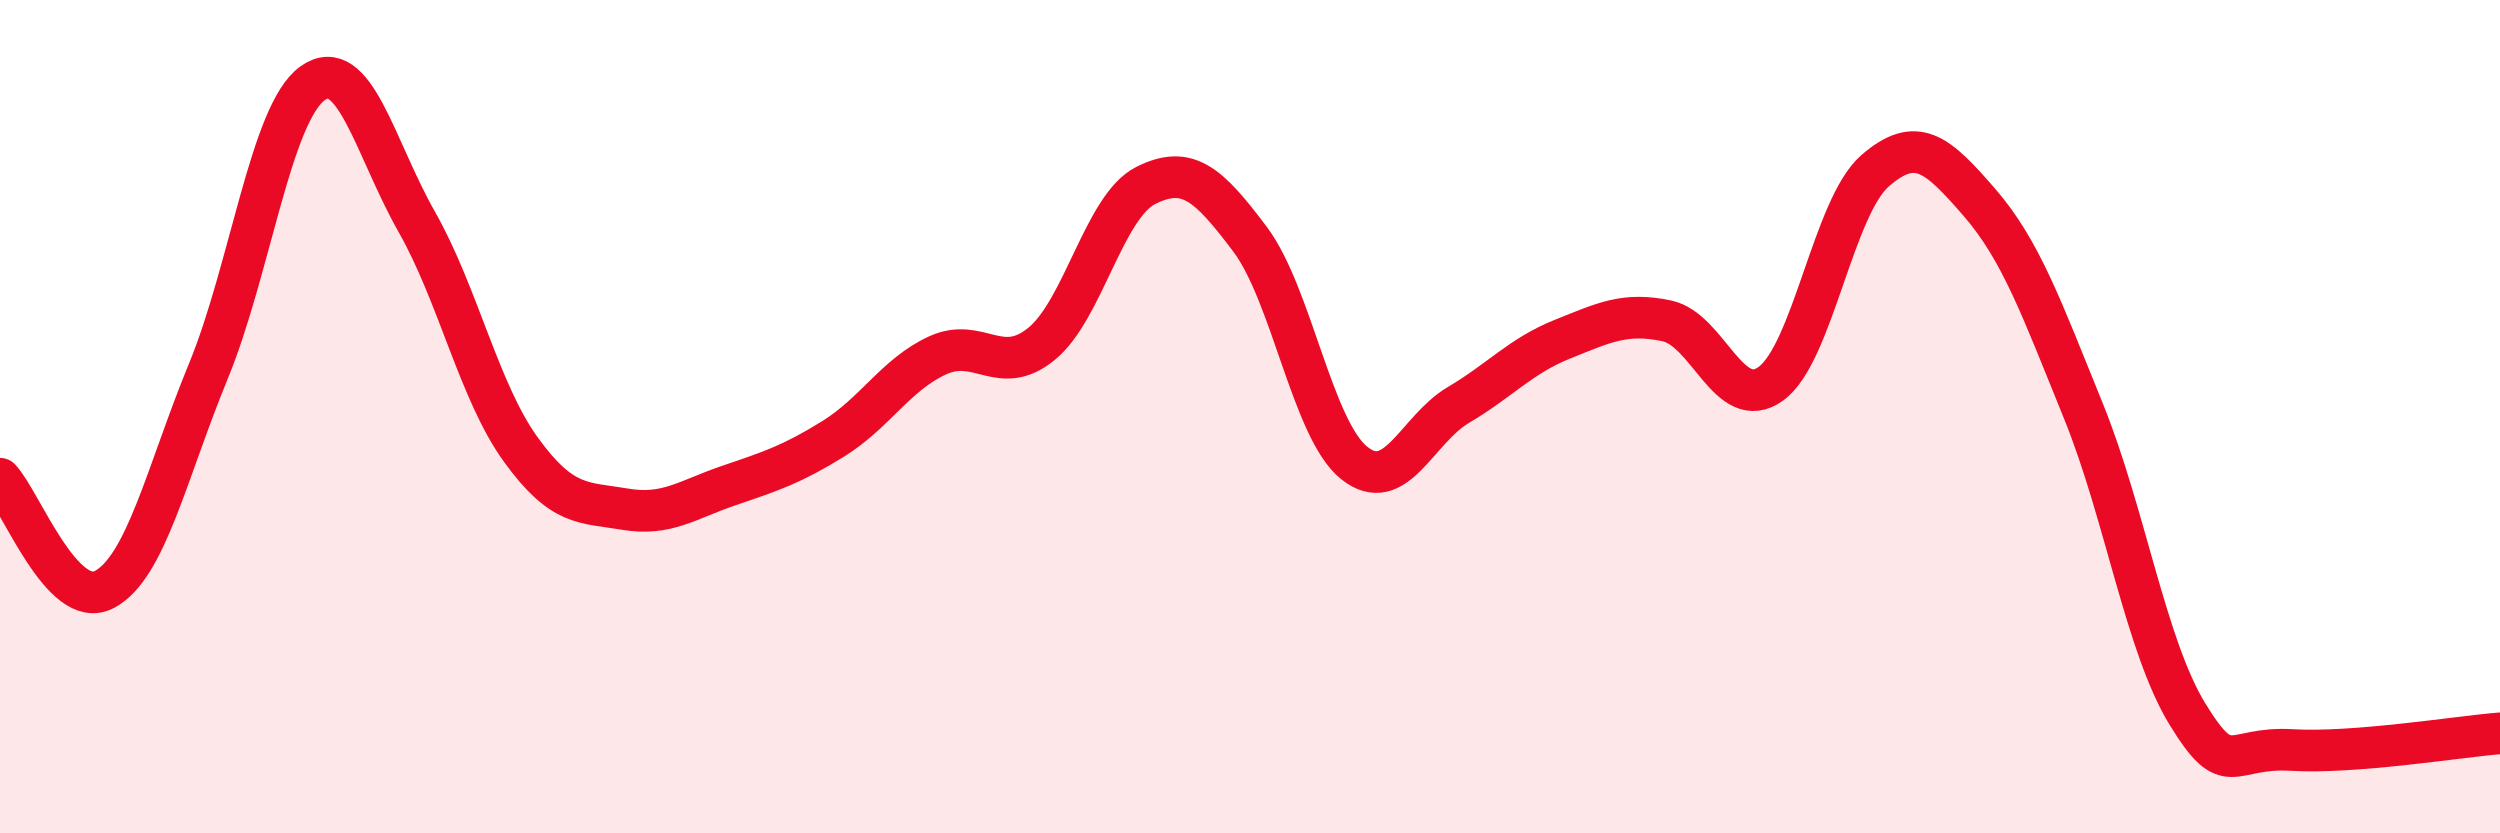 
    <svg width="60" height="20" viewBox="0 0 60 20" xmlns="http://www.w3.org/2000/svg">
      <path
        d="M 0,11.49 C 0.5,12.02 1.5,14.67 2.5,14.15 C 3.5,13.63 4,11.34 5,8.91 C 6,6.48 6.5,2.72 7.5,2 C 8.5,1.28 9,3.56 10,5.32 C 11,7.08 11.5,9.41 12.5,10.79 C 13.5,12.17 14,12.05 15,12.22 C 16,12.39 16.5,11.99 17.5,11.65 C 18.5,11.31 19,11.15 20,10.53 C 21,9.91 21.5,8.99 22.5,8.53 C 23.5,8.07 24,9.07 25,8.25 C 26,7.43 26.5,4.95 27.5,4.45 C 28.5,3.95 29,4.41 30,5.74 C 31,7.07 31.5,10.31 32.5,11.11 C 33.5,11.91 34,10.31 35,9.72 C 36,9.13 36.5,8.54 37.5,8.14 C 38.5,7.74 39,7.49 40,7.7 C 41,7.91 41.5,9.93 42.5,9.21 C 43.5,8.49 44,4.97 45,4.1 C 46,3.23 46.5,3.7 47.5,4.85 C 48.5,6 49,7.4 50,9.86 C 51,12.32 51.5,15.51 52.5,17.14 C 53.5,18.77 53.5,17.91 55,18 C 56.5,18.09 59,17.68 60,17.6L60 20L0 20Z"
        fill="#EB0A25"
        opacity="0.1"
        stroke-linecap="round"
        stroke-linejoin="round"
      />
      <path
        d="M 0,11.49 C 0.5,12.02 1.5,14.67 2.5,14.15 C 3.5,13.63 4,11.34 5,8.91 C 6,6.48 6.5,2.72 7.5,2 C 8.5,1.28 9,3.56 10,5.32 C 11,7.08 11.5,9.41 12.5,10.79 C 13.5,12.17 14,12.05 15,12.22 C 16,12.39 16.5,11.99 17.5,11.65 C 18.5,11.31 19,11.15 20,10.53 C 21,9.91 21.5,8.99 22.5,8.53 C 23.5,8.07 24,9.07 25,8.25 C 26,7.43 26.5,4.95 27.5,4.45 C 28.5,3.95 29,4.41 30,5.74 C 31,7.07 31.5,10.31 32.5,11.11 C 33.5,11.91 34,10.31 35,9.72 C 36,9.13 36.5,8.54 37.5,8.14 C 38.5,7.74 39,7.49 40,7.7 C 41,7.91 41.5,9.93 42.5,9.21 C 43.5,8.49 44,4.97 45,4.1 C 46,3.23 46.5,3.7 47.5,4.85 C 48.5,6 49,7.4 50,9.86 C 51,12.32 51.5,15.51 52.5,17.14 C 53.5,18.77 53.5,17.91 55,18 C 56.5,18.09 59,17.68 60,17.6"
        stroke="#EB0A25"
        stroke-width="1"
        fill="none"
        stroke-linecap="round"
        stroke-linejoin="round"
      />
    </svg>
  